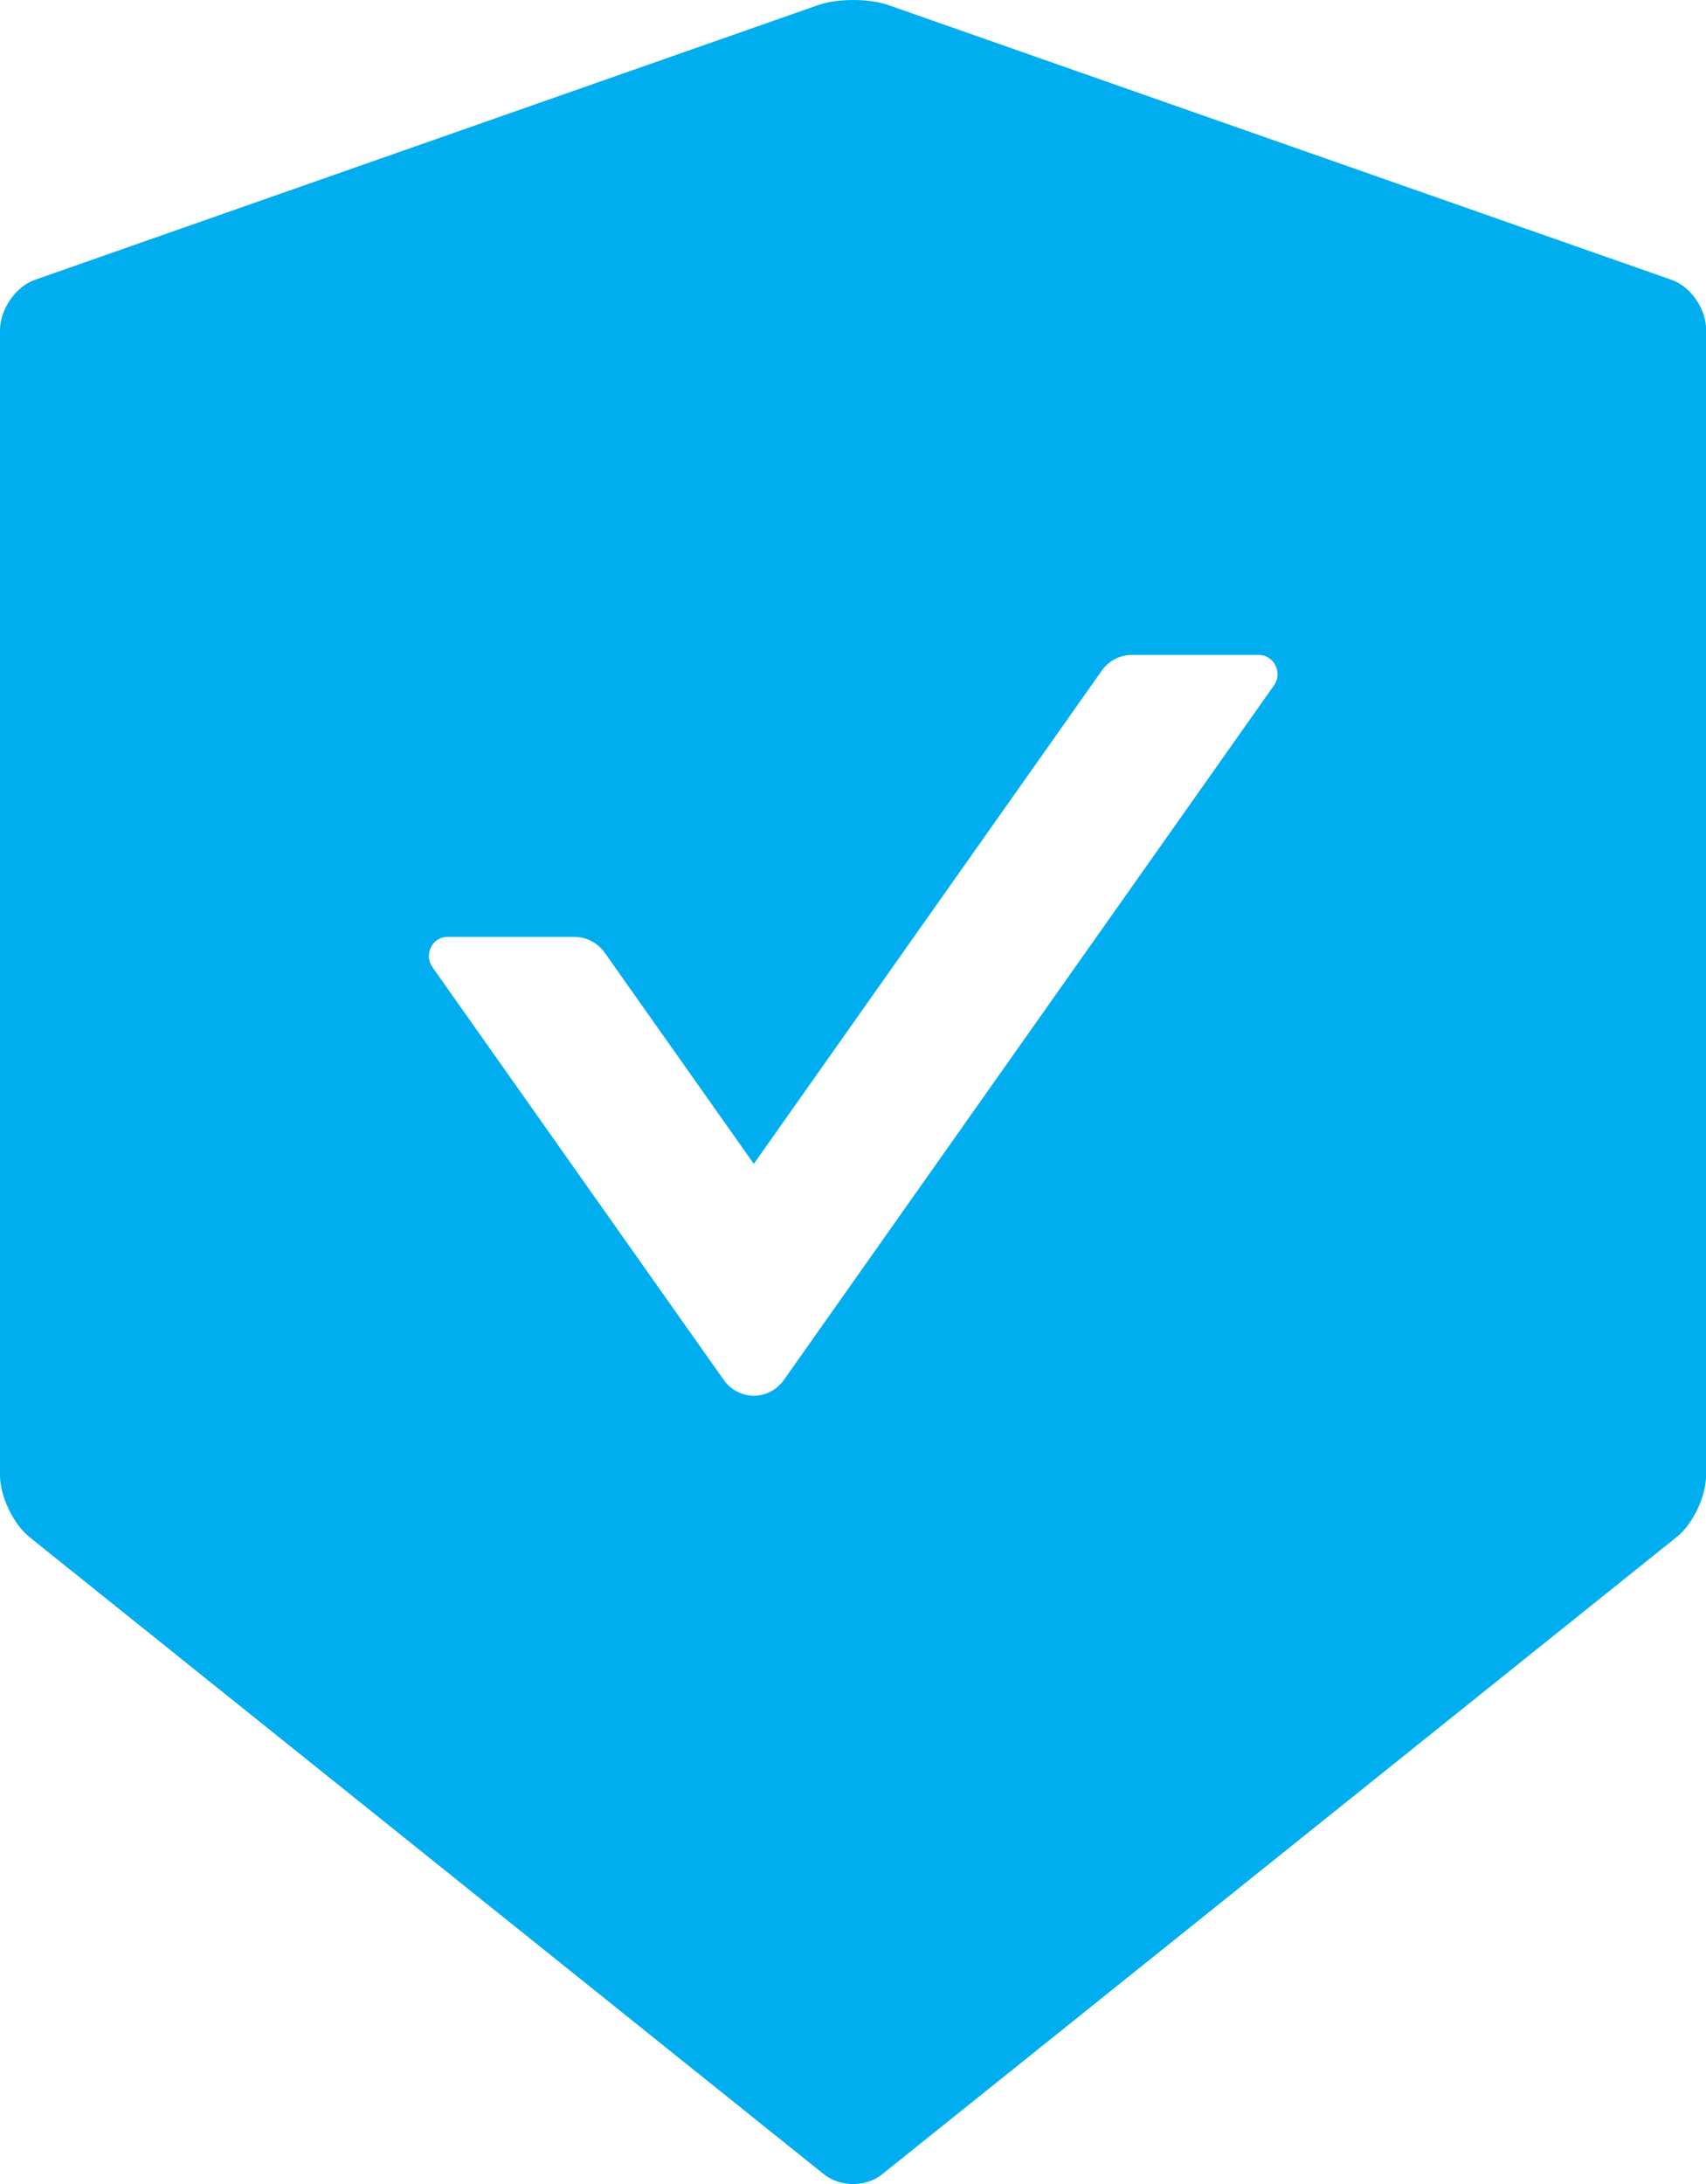 <svg fill="none" height="64" viewBox="0 0 50 64" width="50" xmlns="http://www.w3.org/2000/svg"><path d="m48.993 8.201-22.965-8.055c-.277-.097-.649-.146-1.021-.146s-.743.049-1.02.146l-22.966 8.055c-.561.195-1.021.863-1.021 1.475v33.555c0 .612.385 1.419.852 1.802l23.297 18.683c.236.188.541.285.852.285.311 0 .622-.097.852-.285l23.297-18.683c.466-.376.852-1.183.852-1.802v-33.555c.013-.612-.446-1.273-1.007-1.475zm-11.652 11.88-14.369 20.36c-.101.142-.233.258-.386.338s-.322.121-.493.121-.34-.042-.493-.121c-.153-.08-.285-.196-.386-.338l-8.543-12.103c-.257-.369 0-.883.439-.883h3.731c.345 0 .676.174.879.459l4.373 6.191 10.199-14.454c.203-.285.527-.459.879-.459h3.731c.439.007.696.522.439.89z" fill="#00aeef"/></svg>